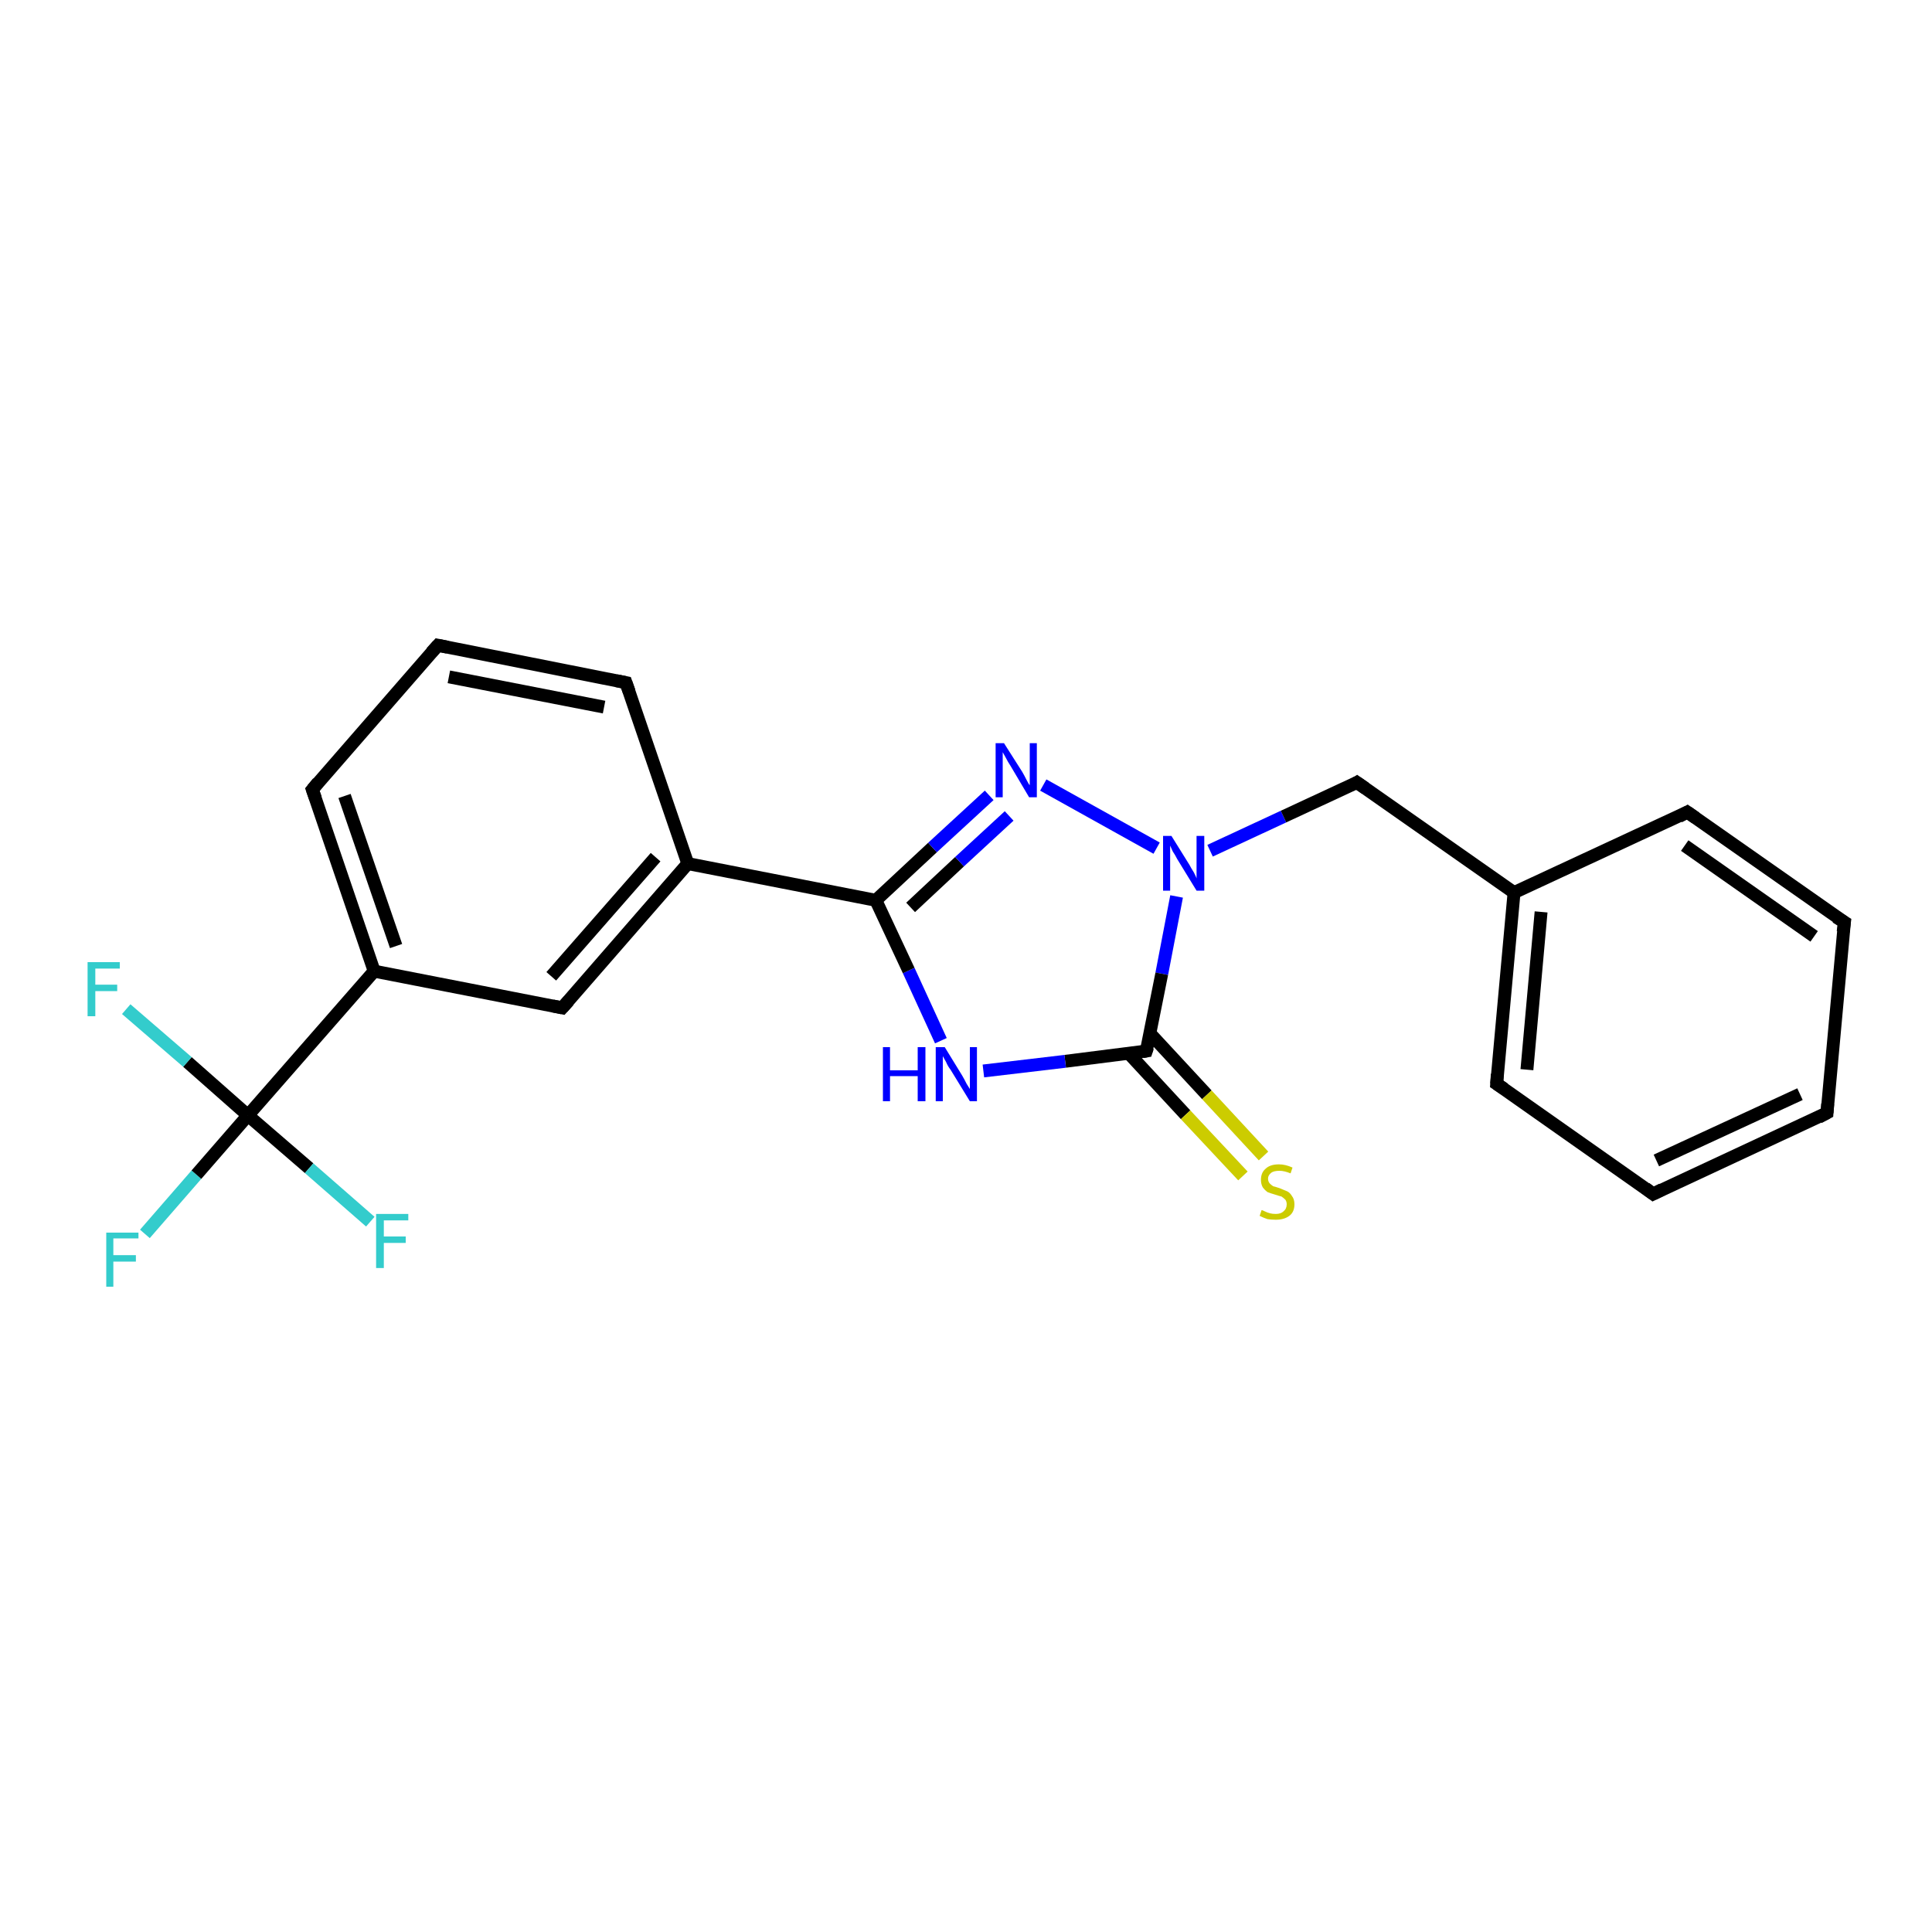 <?xml version='1.0' encoding='iso-8859-1'?>
<svg version='1.1' baseProfile='full'
              xmlns='http://www.w3.org/2000/svg'
                      xmlns:rdkit='http://www.rdkit.org/xml'
                      xmlns:xlink='http://www.w3.org/1999/xlink'
                  xml:space='preserve'
width='300px' height='300px' viewBox='0 0 300 300'>
<!-- END OF HEADER -->
<rect style='opacity:1.0;fill:#FFFFFF;stroke:none' width='300.0' height='300.0' x='0.0' y='0.0'> </rect>
<path class='bond-0 atom-0 atom-1' d='M 22.5,191.6 L 30.5,182.4' style='fill:none;fill-rule:evenodd;stroke:#33CCCC;stroke-width:2.0px;stroke-linecap:butt;stroke-linejoin:miter;stroke-opacity:1' />
<path class='bond-0 atom-0 atom-1' d='M 30.5,182.4 L 38.5,173.2' style='fill:none;fill-rule:evenodd;stroke:#000000;stroke-width:2.0px;stroke-linecap:butt;stroke-linejoin:miter;stroke-opacity:1' />
<path class='bond-1 atom-1 atom-2' d='M 38.5,173.2 L 29.1,164.9' style='fill:none;fill-rule:evenodd;stroke:#000000;stroke-width:2.0px;stroke-linecap:butt;stroke-linejoin:miter;stroke-opacity:1' />
<path class='bond-1 atom-1 atom-2' d='M 29.1,164.9 L 19.6,156.7' style='fill:none;fill-rule:evenodd;stroke:#33CCCC;stroke-width:2.0px;stroke-linecap:butt;stroke-linejoin:miter;stroke-opacity:1' />
<path class='bond-2 atom-1 atom-3' d='M 38.5,173.2 L 48.0,181.4' style='fill:none;fill-rule:evenodd;stroke:#000000;stroke-width:2.0px;stroke-linecap:butt;stroke-linejoin:miter;stroke-opacity:1' />
<path class='bond-2 atom-1 atom-3' d='M 48.0,181.4 L 57.5,189.7' style='fill:none;fill-rule:evenodd;stroke:#33CCCC;stroke-width:2.0px;stroke-linecap:butt;stroke-linejoin:miter;stroke-opacity:1' />
<path class='bond-3 atom-1 atom-4' d='M 38.5,173.2 L 58.1,150.8' style='fill:none;fill-rule:evenodd;stroke:#000000;stroke-width:2.0px;stroke-linecap:butt;stroke-linejoin:miter;stroke-opacity:1' />
<path class='bond-4 atom-4 atom-5' d='M 58.1,150.8 L 48.5,122.6' style='fill:none;fill-rule:evenodd;stroke:#000000;stroke-width:2.0px;stroke-linecap:butt;stroke-linejoin:miter;stroke-opacity:1' />
<path class='bond-4 atom-4 atom-5' d='M 61.5,146.9 L 53.5,123.6' style='fill:none;fill-rule:evenodd;stroke:#000000;stroke-width:2.0px;stroke-linecap:butt;stroke-linejoin:miter;stroke-opacity:1' />
<path class='bond-5 atom-5 atom-6' d='M 48.5,122.6 L 68.0,100.2' style='fill:none;fill-rule:evenodd;stroke:#000000;stroke-width:2.0px;stroke-linecap:butt;stroke-linejoin:miter;stroke-opacity:1' />
<path class='bond-6 atom-6 atom-7' d='M 68.0,100.2 L 97.2,106.0' style='fill:none;fill-rule:evenodd;stroke:#000000;stroke-width:2.0px;stroke-linecap:butt;stroke-linejoin:miter;stroke-opacity:1' />
<path class='bond-6 atom-6 atom-7' d='M 69.7,105.1 L 93.8,109.8' style='fill:none;fill-rule:evenodd;stroke:#000000;stroke-width:2.0px;stroke-linecap:butt;stroke-linejoin:miter;stroke-opacity:1' />
<path class='bond-7 atom-7 atom-8' d='M 97.2,106.0 L 106.8,134.1' style='fill:none;fill-rule:evenodd;stroke:#000000;stroke-width:2.0px;stroke-linecap:butt;stroke-linejoin:miter;stroke-opacity:1' />
<path class='bond-8 atom-8 atom-9' d='M 106.8,134.1 L 87.3,156.5' style='fill:none;fill-rule:evenodd;stroke:#000000;stroke-width:2.0px;stroke-linecap:butt;stroke-linejoin:miter;stroke-opacity:1' />
<path class='bond-8 atom-8 atom-9' d='M 101.8,133.1 L 85.6,151.6' style='fill:none;fill-rule:evenodd;stroke:#000000;stroke-width:2.0px;stroke-linecap:butt;stroke-linejoin:miter;stroke-opacity:1' />
<path class='bond-9 atom-8 atom-10' d='M 106.8,134.1 L 136.0,139.8' style='fill:none;fill-rule:evenodd;stroke:#000000;stroke-width:2.0px;stroke-linecap:butt;stroke-linejoin:miter;stroke-opacity:1' />
<path class='bond-10 atom-10 atom-11' d='M 136.0,139.8 L 144.8,131.6' style='fill:none;fill-rule:evenodd;stroke:#000000;stroke-width:2.0px;stroke-linecap:butt;stroke-linejoin:miter;stroke-opacity:1' />
<path class='bond-10 atom-10 atom-11' d='M 144.8,131.6 L 153.6,123.5' style='fill:none;fill-rule:evenodd;stroke:#0000FF;stroke-width:2.0px;stroke-linecap:butt;stroke-linejoin:miter;stroke-opacity:1' />
<path class='bond-10 atom-10 atom-11' d='M 141.4,140.9 L 149.0,133.8' style='fill:none;fill-rule:evenodd;stroke:#000000;stroke-width:2.0px;stroke-linecap:butt;stroke-linejoin:miter;stroke-opacity:1' />
<path class='bond-10 atom-10 atom-11' d='M 149.0,133.8 L 156.7,126.7' style='fill:none;fill-rule:evenodd;stroke:#0000FF;stroke-width:2.0px;stroke-linecap:butt;stroke-linejoin:miter;stroke-opacity:1' />
<path class='bond-11 atom-11 atom-12' d='M 162.0,121.9 L 179.6,131.7' style='fill:none;fill-rule:evenodd;stroke:#0000FF;stroke-width:2.0px;stroke-linecap:butt;stroke-linejoin:miter;stroke-opacity:1' />
<path class='bond-12 atom-12 atom-13' d='M 187.9,132.1 L 199.3,126.8' style='fill:none;fill-rule:evenodd;stroke:#0000FF;stroke-width:2.0px;stroke-linecap:butt;stroke-linejoin:miter;stroke-opacity:1' />
<path class='bond-12 atom-12 atom-13' d='M 199.3,126.8 L 210.7,121.5' style='fill:none;fill-rule:evenodd;stroke:#000000;stroke-width:2.0px;stroke-linecap:butt;stroke-linejoin:miter;stroke-opacity:1' />
<path class='bond-13 atom-13 atom-14' d='M 210.7,121.5 L 235.1,138.6' style='fill:none;fill-rule:evenodd;stroke:#000000;stroke-width:2.0px;stroke-linecap:butt;stroke-linejoin:miter;stroke-opacity:1' />
<path class='bond-14 atom-14 atom-15' d='M 235.1,138.6 L 232.4,168.3' style='fill:none;fill-rule:evenodd;stroke:#000000;stroke-width:2.0px;stroke-linecap:butt;stroke-linejoin:miter;stroke-opacity:1' />
<path class='bond-14 atom-14 atom-15' d='M 239.3,141.6 L 237.1,166.1' style='fill:none;fill-rule:evenodd;stroke:#000000;stroke-width:2.0px;stroke-linecap:butt;stroke-linejoin:miter;stroke-opacity:1' />
<path class='bond-15 atom-15 atom-16' d='M 232.4,168.3 L 256.7,185.4' style='fill:none;fill-rule:evenodd;stroke:#000000;stroke-width:2.0px;stroke-linecap:butt;stroke-linejoin:miter;stroke-opacity:1' />
<path class='bond-16 atom-16 atom-17' d='M 256.7,185.4 L 283.7,172.8' style='fill:none;fill-rule:evenodd;stroke:#000000;stroke-width:2.0px;stroke-linecap:butt;stroke-linejoin:miter;stroke-opacity:1' />
<path class='bond-16 atom-16 atom-17' d='M 257.2,180.2 L 279.5,169.9' style='fill:none;fill-rule:evenodd;stroke:#000000;stroke-width:2.0px;stroke-linecap:butt;stroke-linejoin:miter;stroke-opacity:1' />
<path class='bond-17 atom-17 atom-18' d='M 283.7,172.8 L 286.4,143.2' style='fill:none;fill-rule:evenodd;stroke:#000000;stroke-width:2.0px;stroke-linecap:butt;stroke-linejoin:miter;stroke-opacity:1' />
<path class='bond-18 atom-18 atom-19' d='M 286.4,143.2 L 262.0,126.1' style='fill:none;fill-rule:evenodd;stroke:#000000;stroke-width:2.0px;stroke-linecap:butt;stroke-linejoin:miter;stroke-opacity:1' />
<path class='bond-18 atom-18 atom-19' d='M 281.7,145.4 L 261.6,131.3' style='fill:none;fill-rule:evenodd;stroke:#000000;stroke-width:2.0px;stroke-linecap:butt;stroke-linejoin:miter;stroke-opacity:1' />
<path class='bond-19 atom-12 atom-20' d='M 182.7,139.2 L 180.4,151.2' style='fill:none;fill-rule:evenodd;stroke:#0000FF;stroke-width:2.0px;stroke-linecap:butt;stroke-linejoin:miter;stroke-opacity:1' />
<path class='bond-19 atom-12 atom-20' d='M 180.4,151.2 L 178.0,163.2' style='fill:none;fill-rule:evenodd;stroke:#000000;stroke-width:2.0px;stroke-linecap:butt;stroke-linejoin:miter;stroke-opacity:1' />
<path class='bond-20 atom-20 atom-21' d='M 175.3,163.6 L 184.1,173.1' style='fill:none;fill-rule:evenodd;stroke:#000000;stroke-width:2.0px;stroke-linecap:butt;stroke-linejoin:miter;stroke-opacity:1' />
<path class='bond-20 atom-20 atom-21' d='M 184.1,173.1 L 193.0,182.6' style='fill:none;fill-rule:evenodd;stroke:#CCCC00;stroke-width:2.0px;stroke-linecap:butt;stroke-linejoin:miter;stroke-opacity:1' />
<path class='bond-20 atom-20 atom-21' d='M 178.6,160.5 L 187.4,170.0' style='fill:none;fill-rule:evenodd;stroke:#000000;stroke-width:2.0px;stroke-linecap:butt;stroke-linejoin:miter;stroke-opacity:1' />
<path class='bond-20 atom-20 atom-21' d='M 187.4,170.0 L 196.2,179.5' style='fill:none;fill-rule:evenodd;stroke:#CCCC00;stroke-width:2.0px;stroke-linecap:butt;stroke-linejoin:miter;stroke-opacity:1' />
<path class='bond-21 atom-20 atom-22' d='M 178.0,163.2 L 165.4,164.8' style='fill:none;fill-rule:evenodd;stroke:#000000;stroke-width:2.0px;stroke-linecap:butt;stroke-linejoin:miter;stroke-opacity:1' />
<path class='bond-21 atom-20 atom-22' d='M 165.4,164.8 L 152.7,166.3' style='fill:none;fill-rule:evenodd;stroke:#0000FF;stroke-width:2.0px;stroke-linecap:butt;stroke-linejoin:miter;stroke-opacity:1' />
<path class='bond-22 atom-9 atom-4' d='M 87.3,156.5 L 58.1,150.8' style='fill:none;fill-rule:evenodd;stroke:#000000;stroke-width:2.0px;stroke-linecap:butt;stroke-linejoin:miter;stroke-opacity:1' />
<path class='bond-23 atom-22 atom-10' d='M 146.1,161.6 L 141.1,150.7' style='fill:none;fill-rule:evenodd;stroke:#0000FF;stroke-width:2.0px;stroke-linecap:butt;stroke-linejoin:miter;stroke-opacity:1' />
<path class='bond-23 atom-22 atom-10' d='M 141.1,150.7 L 136.0,139.8' style='fill:none;fill-rule:evenodd;stroke:#000000;stroke-width:2.0px;stroke-linecap:butt;stroke-linejoin:miter;stroke-opacity:1' />
<path class='bond-24 atom-19 atom-14' d='M 262.0,126.1 L 235.1,138.6' style='fill:none;fill-rule:evenodd;stroke:#000000;stroke-width:2.0px;stroke-linecap:butt;stroke-linejoin:miter;stroke-opacity:1' />
<path d='M 49.0,124.0 L 48.5,122.6 L 49.4,121.5' style='fill:none;stroke:#000000;stroke-width:2.0px;stroke-linecap:butt;stroke-linejoin:miter;stroke-opacity:1;' />
<path d='M 67.0,101.3 L 68.0,100.2 L 69.5,100.5' style='fill:none;stroke:#000000;stroke-width:2.0px;stroke-linecap:butt;stroke-linejoin:miter;stroke-opacity:1;' />
<path d='M 95.7,105.7 L 97.2,106.0 L 97.7,107.4' style='fill:none;stroke:#000000;stroke-width:2.0px;stroke-linecap:butt;stroke-linejoin:miter;stroke-opacity:1;' />
<path d='M 88.3,155.4 L 87.3,156.5 L 85.8,156.2' style='fill:none;stroke:#000000;stroke-width:2.0px;stroke-linecap:butt;stroke-linejoin:miter;stroke-opacity:1;' />
<path d='M 210.2,121.8 L 210.7,121.5 L 212.0,122.4' style='fill:none;stroke:#000000;stroke-width:2.0px;stroke-linecap:butt;stroke-linejoin:miter;stroke-opacity:1;' />
<path d='M 232.5,166.8 L 232.4,168.3 L 233.6,169.1' style='fill:none;stroke:#000000;stroke-width:2.0px;stroke-linecap:butt;stroke-linejoin:miter;stroke-opacity:1;' />
<path d='M 255.5,184.5 L 256.7,185.4 L 258.1,184.7' style='fill:none;stroke:#000000;stroke-width:2.0px;stroke-linecap:butt;stroke-linejoin:miter;stroke-opacity:1;' />
<path d='M 282.4,173.5 L 283.7,172.8 L 283.8,171.4' style='fill:none;stroke:#000000;stroke-width:2.0px;stroke-linecap:butt;stroke-linejoin:miter;stroke-opacity:1;' />
<path d='M 286.2,144.7 L 286.4,143.2 L 285.1,142.4' style='fill:none;stroke:#000000;stroke-width:2.0px;stroke-linecap:butt;stroke-linejoin:miter;stroke-opacity:1;' />
<path d='M 263.3,127.0 L 262.0,126.1 L 260.7,126.8' style='fill:none;stroke:#000000;stroke-width:2.0px;stroke-linecap:butt;stroke-linejoin:miter;stroke-opacity:1;' />
<path d='M 178.2,162.6 L 178.0,163.2 L 177.4,163.3' style='fill:none;stroke:#000000;stroke-width:2.0px;stroke-linecap:butt;stroke-linejoin:miter;stroke-opacity:1;' />
<path class='atom-0' d='M 16.5 191.4
L 21.5 191.4
L 21.5 192.3
L 17.6 192.3
L 17.6 194.9
L 21.1 194.9
L 21.1 195.9
L 17.6 195.9
L 17.6 199.8
L 16.5 199.8
L 16.5 191.4
' fill='#33CCCC'/>
<path class='atom-2' d='M 13.6 149.4
L 18.6 149.4
L 18.6 150.4
L 14.8 150.4
L 14.8 152.9
L 18.2 152.9
L 18.2 153.9
L 14.8 153.9
L 14.8 157.8
L 13.6 157.8
L 13.6 149.4
' fill='#33CCCC'/>
<path class='atom-3' d='M 58.4 188.5
L 63.4 188.5
L 63.4 189.5
L 59.6 189.5
L 59.6 192.0
L 63.0 192.0
L 63.0 193.0
L 59.6 193.0
L 59.6 196.9
L 58.4 196.9
L 58.4 188.5
' fill='#33CCCC'/>
<path class='atom-11' d='M 155.9 115.4
L 158.7 119.8
Q 159.0 120.3, 159.4 121.1
Q 159.8 121.9, 159.9 121.9
L 159.9 115.4
L 161.0 115.4
L 161.0 123.8
L 159.8 123.8
L 156.9 118.9
Q 156.5 118.3, 156.2 117.7
Q 155.8 117.0, 155.7 116.8
L 155.7 123.8
L 154.6 123.8
L 154.6 115.4
L 155.9 115.4
' fill='#0000FF'/>
<path class='atom-12' d='M 181.9 129.8
L 184.7 134.3
Q 184.9 134.7, 185.4 135.5
Q 185.8 136.3, 185.8 136.4
L 185.8 129.8
L 187.0 129.8
L 187.0 138.3
L 185.8 138.3
L 182.8 133.4
Q 182.5 132.8, 182.1 132.2
Q 181.8 131.5, 181.7 131.3
L 181.7 138.3
L 180.6 138.3
L 180.6 129.8
L 181.9 129.8
' fill='#0000FF'/>
<path class='atom-21' d='M 195.9 187.9
Q 196.0 187.9, 196.4 188.1
Q 196.8 188.3, 197.2 188.4
Q 197.6 188.5, 198.1 188.5
Q 198.9 188.5, 199.3 188.1
Q 199.8 187.7, 199.8 187.0
Q 199.8 186.6, 199.6 186.3
Q 199.3 186.0, 199.0 185.8
Q 198.6 185.7, 198.0 185.5
Q 197.3 185.3, 196.8 185.1
Q 196.4 184.8, 196.1 184.4
Q 195.8 183.9, 195.8 183.2
Q 195.8 182.1, 196.5 181.5
Q 197.2 180.8, 198.6 180.8
Q 199.6 180.8, 200.7 181.3
L 200.4 182.2
Q 199.4 181.8, 198.7 181.8
Q 197.8 181.8, 197.4 182.1
Q 196.9 182.5, 196.9 183.0
Q 196.9 183.5, 197.2 183.8
Q 197.4 184.0, 197.7 184.2
Q 198.1 184.3, 198.7 184.5
Q 199.4 184.8, 199.9 185.0
Q 200.3 185.2, 200.6 185.7
Q 201.0 186.2, 201.0 187.0
Q 201.0 188.2, 200.2 188.8
Q 199.4 189.4, 198.1 189.4
Q 197.4 189.4, 196.8 189.3
Q 196.2 189.1, 195.6 188.8
L 195.9 187.9
' fill='#CCCC00'/>
<path class='atom-22' d='M 137.1 162.6
L 138.2 162.6
L 138.2 166.2
L 142.5 166.2
L 142.5 162.6
L 143.7 162.6
L 143.7 171.0
L 142.5 171.0
L 142.5 167.1
L 138.2 167.1
L 138.2 171.0
L 137.1 171.0
L 137.1 162.6
' fill='#0000FF'/>
<path class='atom-22' d='M 146.7 162.6
L 149.4 167.0
Q 149.7 167.5, 150.1 168.3
Q 150.6 169.1, 150.6 169.1
L 150.6 162.6
L 151.7 162.6
L 151.7 171.0
L 150.6 171.0
L 147.6 166.1
Q 147.2 165.6, 146.9 164.9
Q 146.5 164.2, 146.4 164.0
L 146.4 171.0
L 145.3 171.0
L 145.3 162.6
L 146.7 162.6
' fill='#0000FF'/>
</svg>

